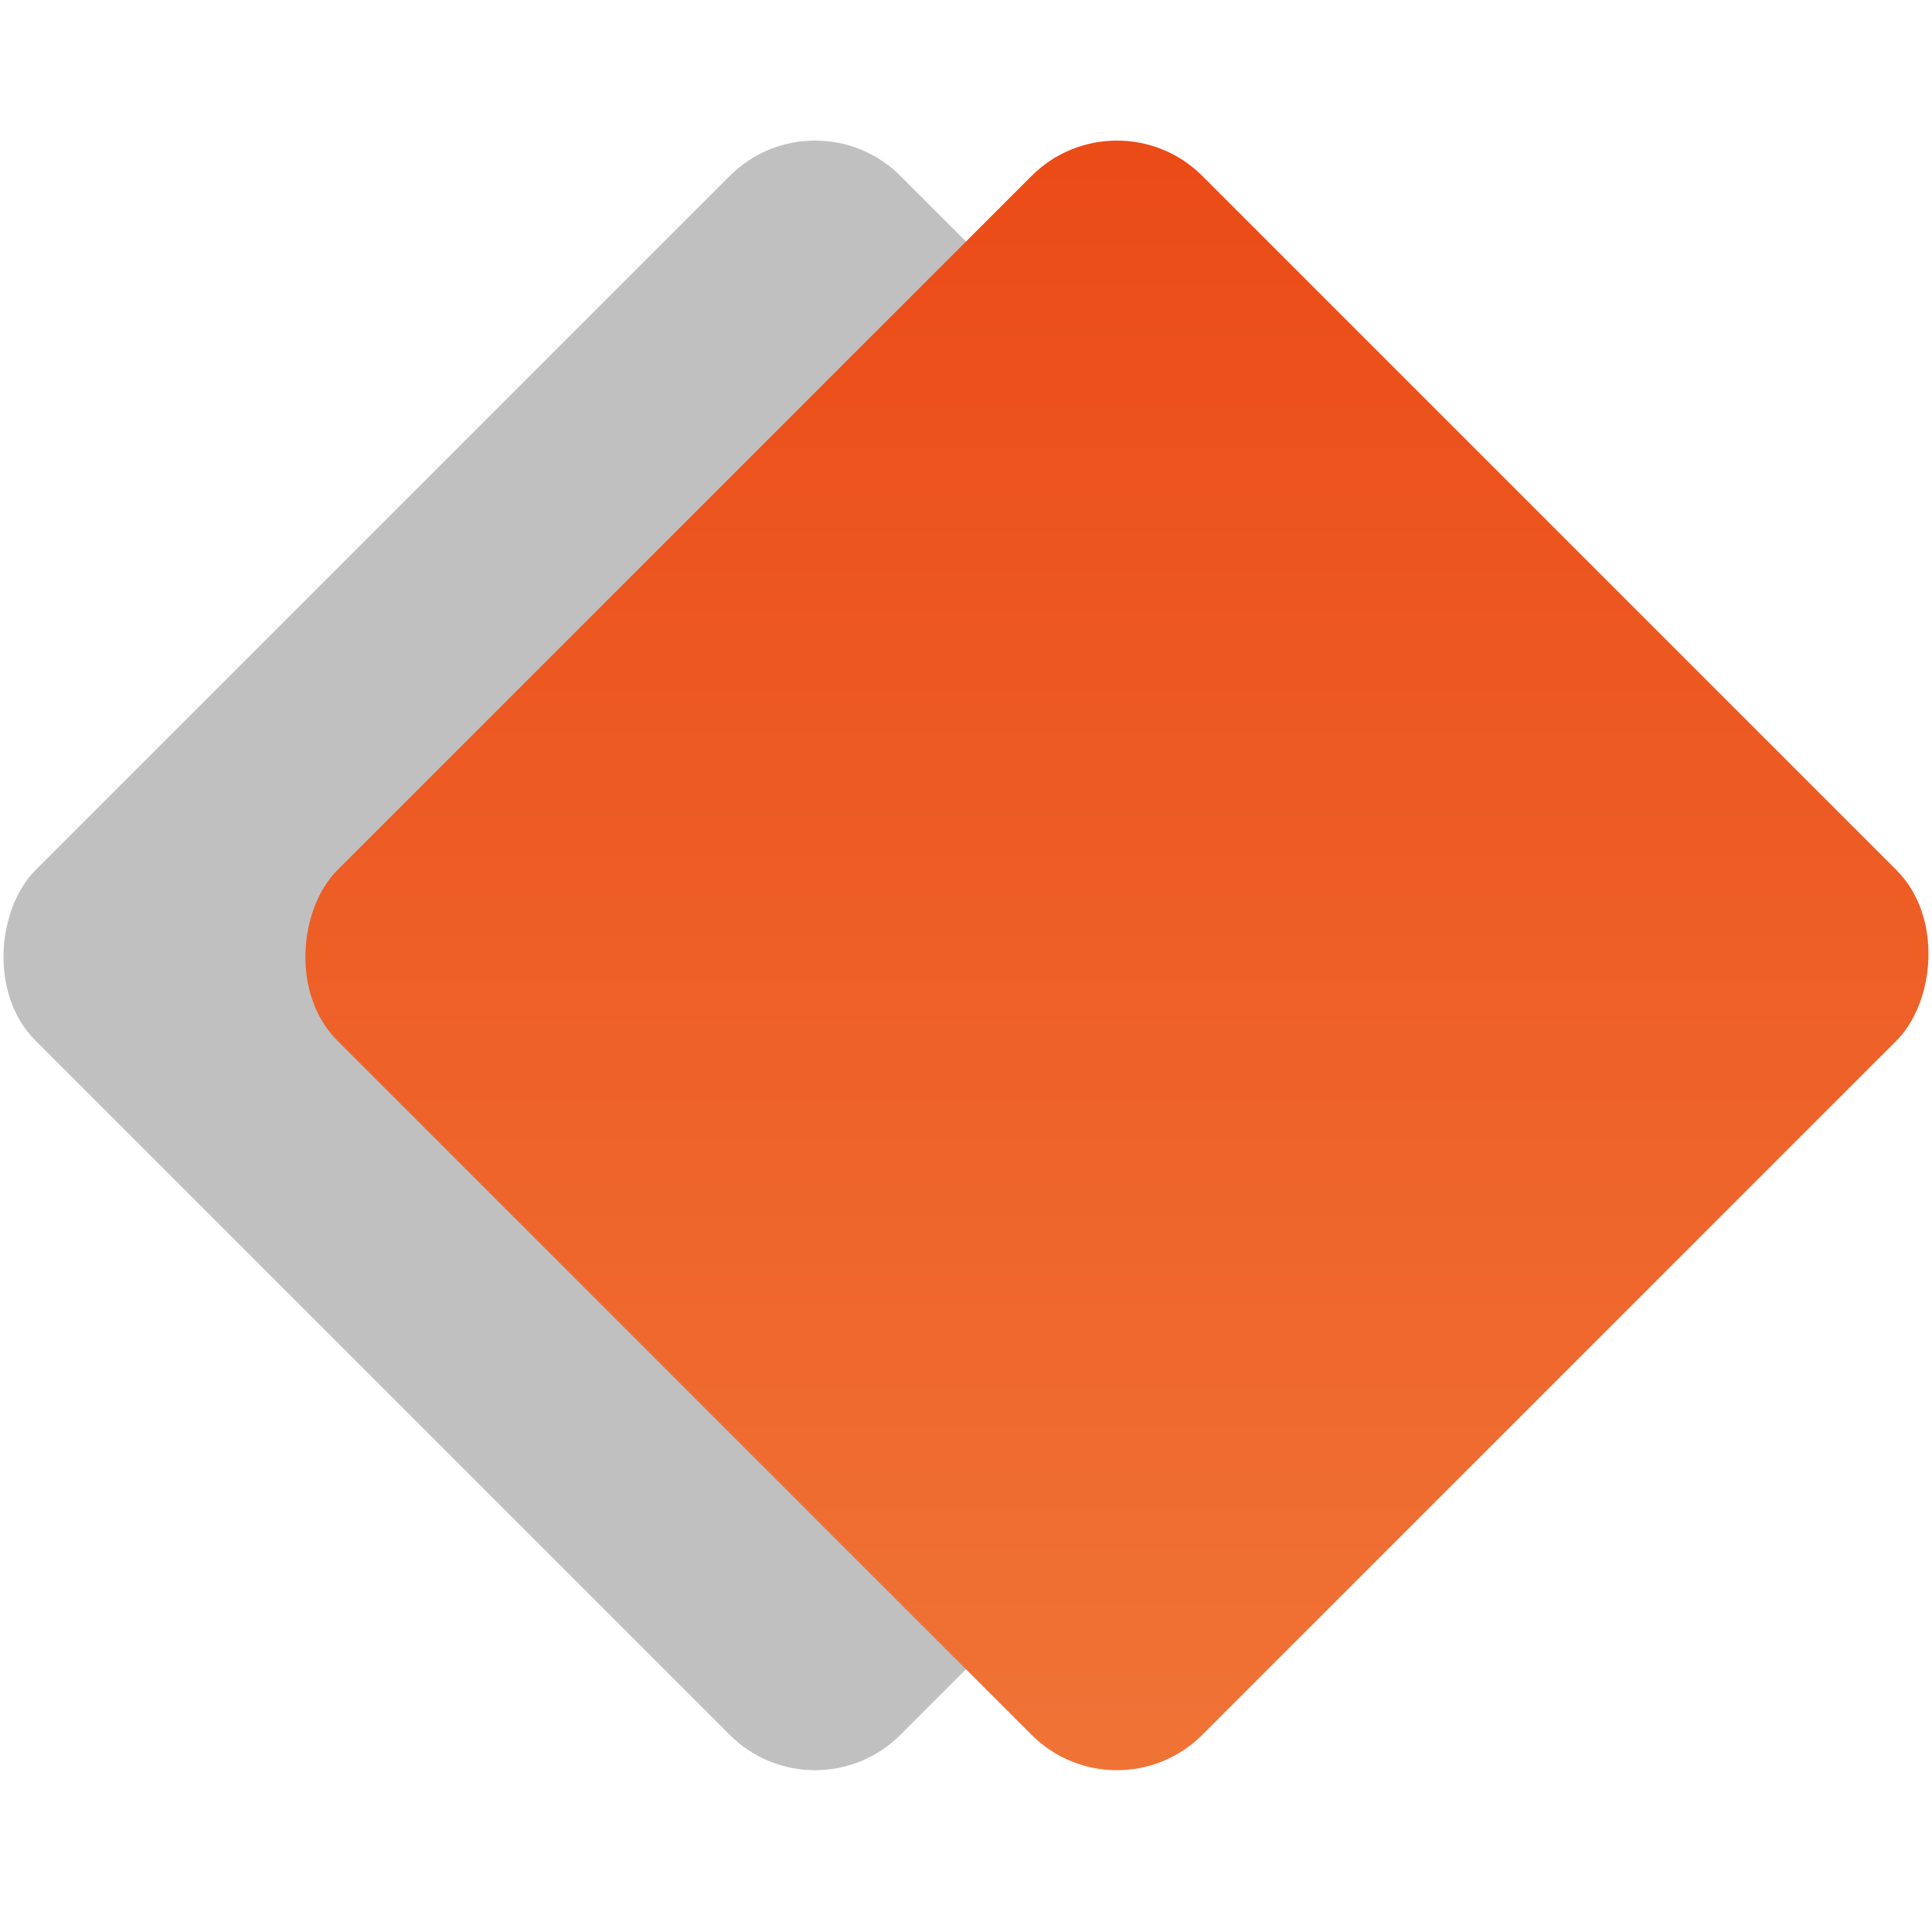 <?xml version="1.0" encoding="UTF-8"?> <svg xmlns="http://www.w3.org/2000/svg" width="64" height="64" viewBox="0 0 64 64" fill="none"><g clip-path="url(#clip0_162_715)"><rect x="27" y="3" width="40.515" height="40.515" rx="4" transform="rotate(45 27 3)" fill="#C0C0C0"></rect><rect x="37" y="3" width="40.515" height="40.515" rx="4" transform="rotate(45 37 3)" fill="url(#paint0_linear_162_715)"></rect></g><defs><linearGradient id="paint0_linear_162_715" x1="76.671" y1="42.105" x2="37.566" y2="3" gradientUnits="userSpaceOnUse"><stop stop-color="#F07336"></stop><stop offset="1" stop-color="#EB4A16"></stop></linearGradient><clipPath id="clip0_162_715"><rect width="64" height="64" fill="white"></rect></clipPath></defs></svg> 